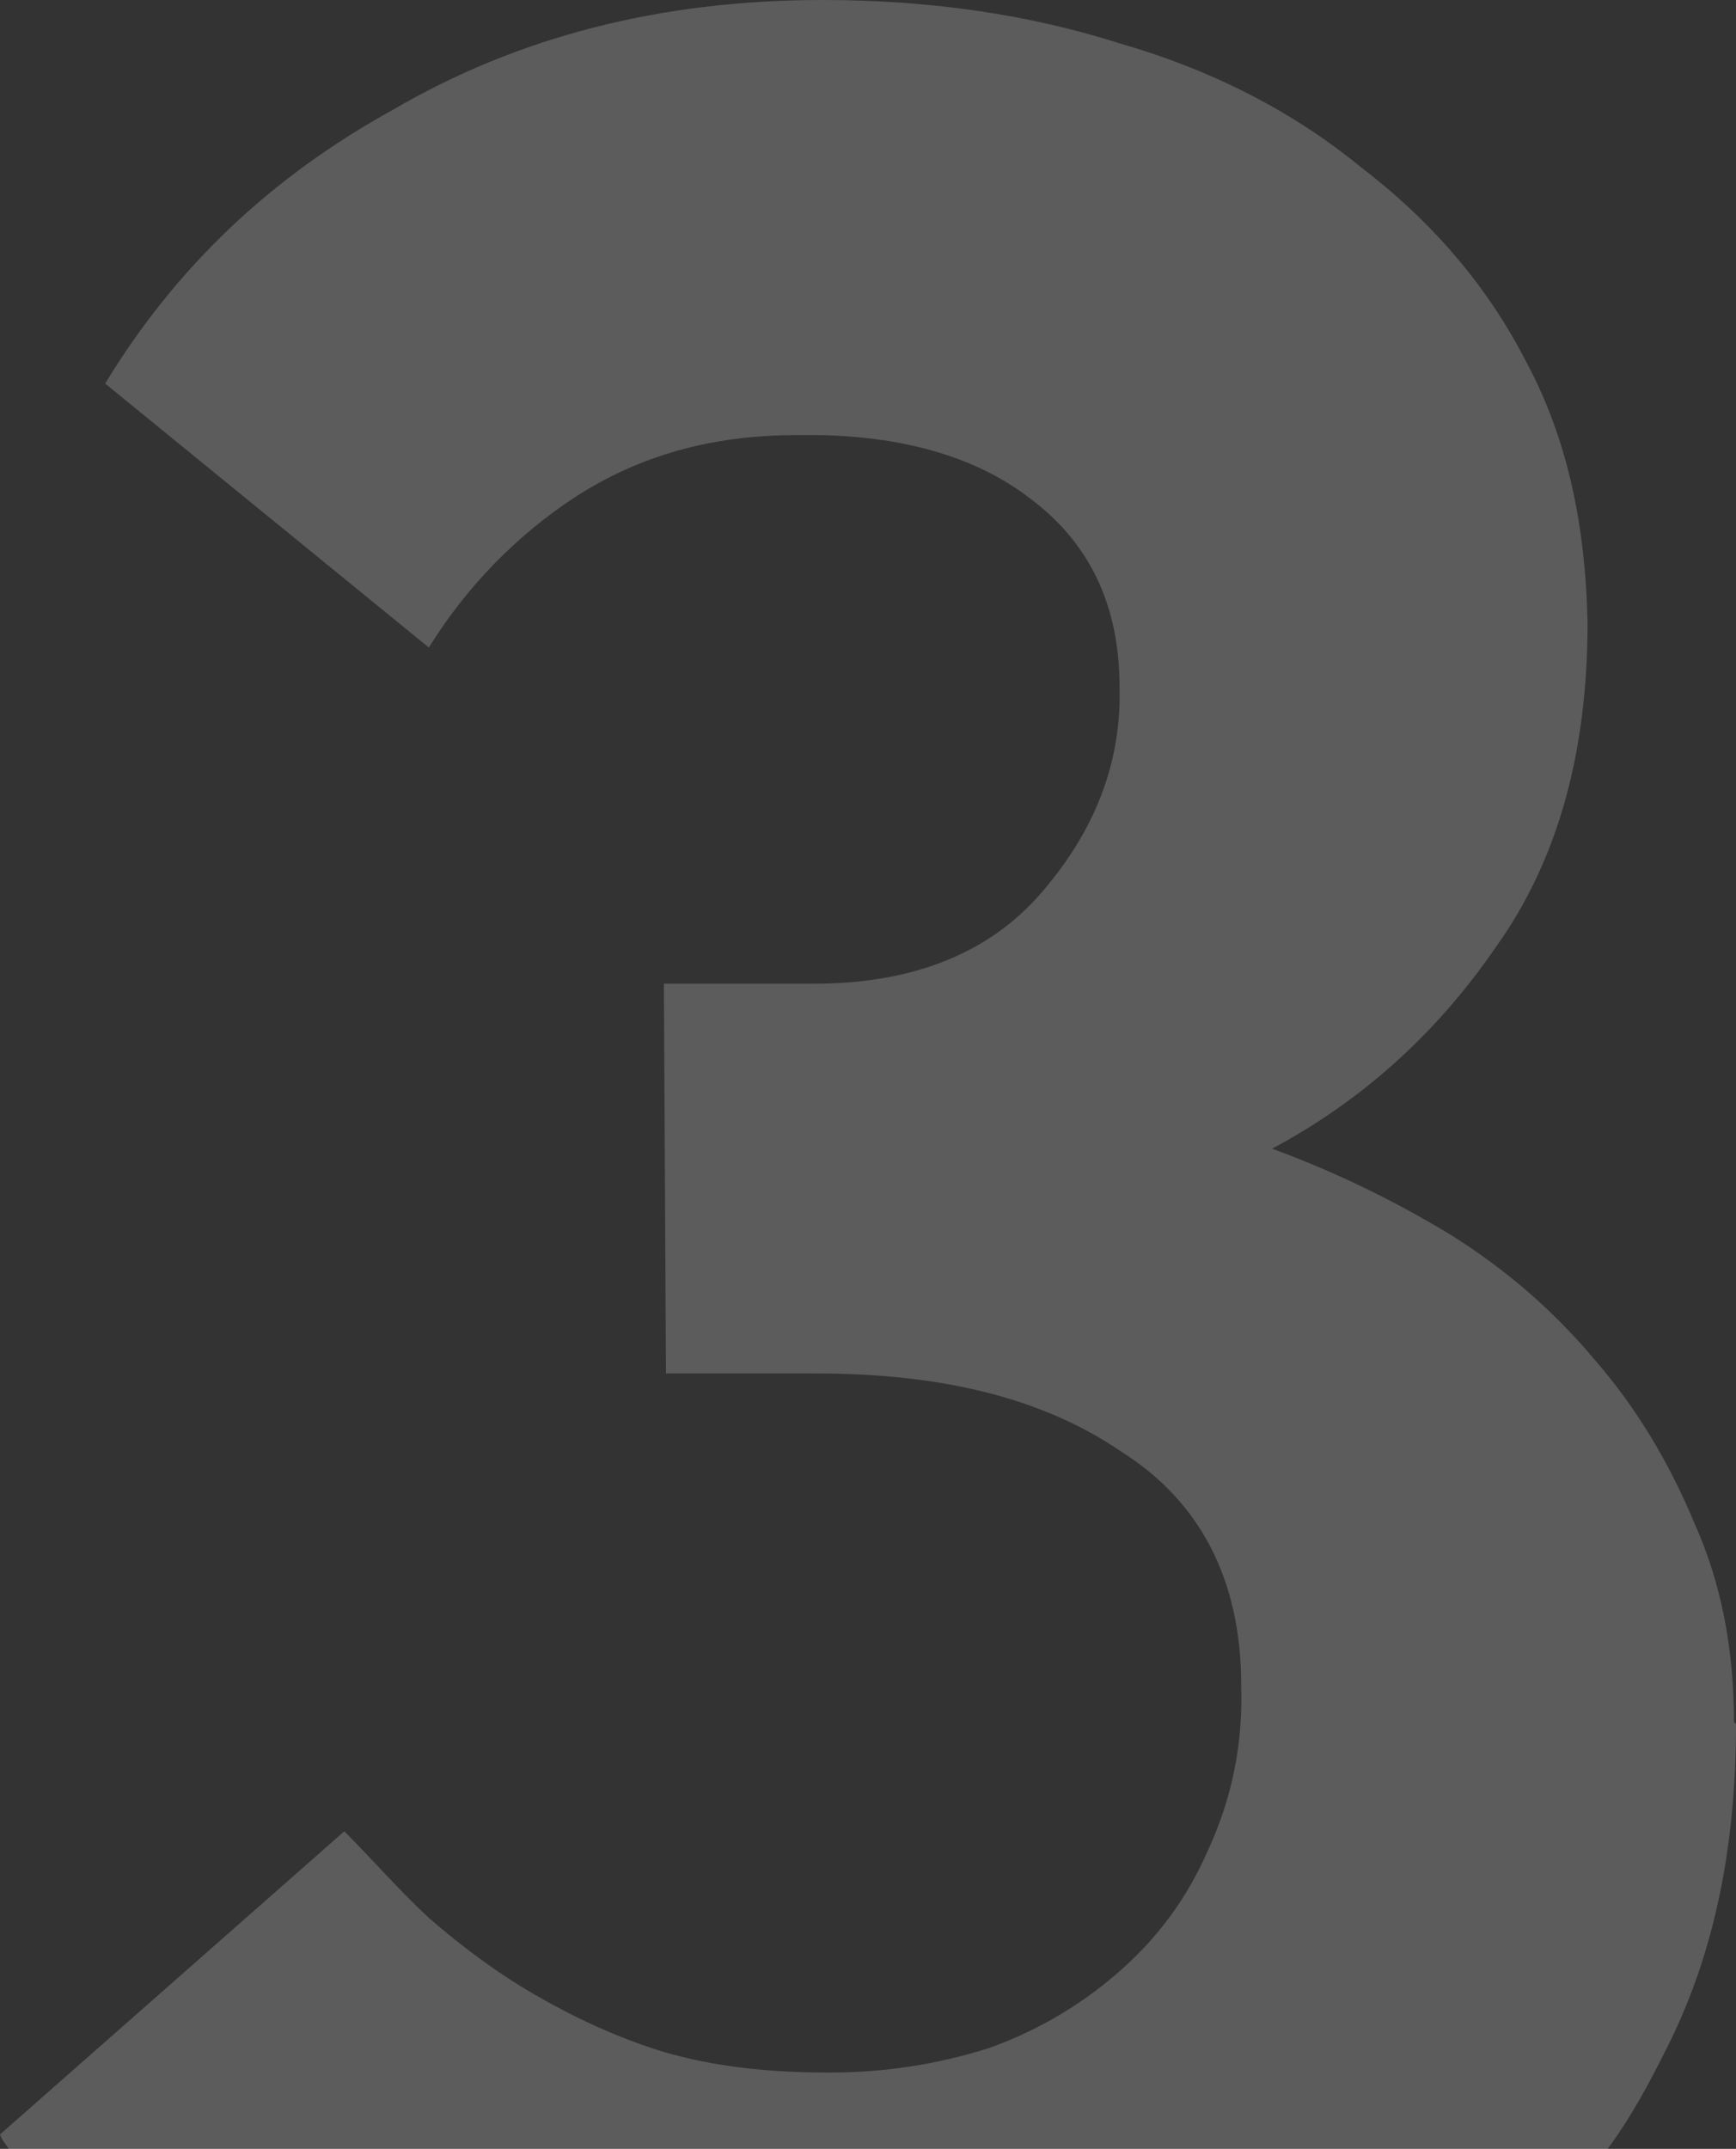 <?xml version="1.0" encoding="UTF-8"?> <svg xmlns="http://www.w3.org/2000/svg" version="1.1" viewBox="0 0 84.2 104.2"><rect x="0" y="0" width="84.2" height="104.2" fill="#333333" stroke="none"/><defs><style> .cls-1 { fill: #fff; opacity: .2; } </style></defs><g><g id="_Слой_1" data-name="Слой_1"><path class="cls-1" d="M84.2,83.6c0,5.8-1,11-3.3,15.6-.9,1.8-1.8,3.5-3,5.1H.5c-.2-.3-.4-.5-.5-.8l16.7-14.7c1.3,1.3,2.6,2.8,4.1,4.2,1.5,1.3,3.2,2.6,5.1,3.7,1.9,1.1,4,2.1,6.3,2.8,2.4.7,5,1,8,1,2.7,0,5.3-.4,7.8-1.2,2.5-.9,4.6-2.2,6.4-3.8,1.8-1.6,3.2-3.5,4.2-5.8,1.1-2.4,1.7-5,1.6-8,0-5.1-2-8.9-5.8-11.3-3.8-2.6-8.7-3.8-14.8-3.8h-7.3c0,0-.1-18.9-.1-18.9h7.3c4.8,0,8.5-1.5,11-4.4,2.6-3,3.9-6.3,3.8-10,0-4-1.5-7-4.3-9.1-2.7-2.1-6.5-3.2-11.4-3.1-4.1,0-7.6,1-10.7,3-2.9,1.9-5.3,4.4-7.1,7.3l-15.7-12.8c3.4-5.6,8-10,14-13.3C25.1,1.8,32,0,39.9,0c5.2,0,10,.7,14.4,2.1,4.5,1.3,8.4,3.3,11.7,6,3.4,2.6,6.1,5.7,8,9.4,2,3.7,2.9,7.9,3,12.7,0,6.2-1.4,11.5-4.5,15.8-2.9,4.2-6.5,7.4-10.8,9.7,3,1.1,5.9,2.5,8.7,4.2,2.7,1.7,5,3.7,7,6.1,2,2.3,3.6,5,4.8,7.9,1.3,2.9,1.9,6.1,1.9,9.6Z"></path></g></g></svg> 